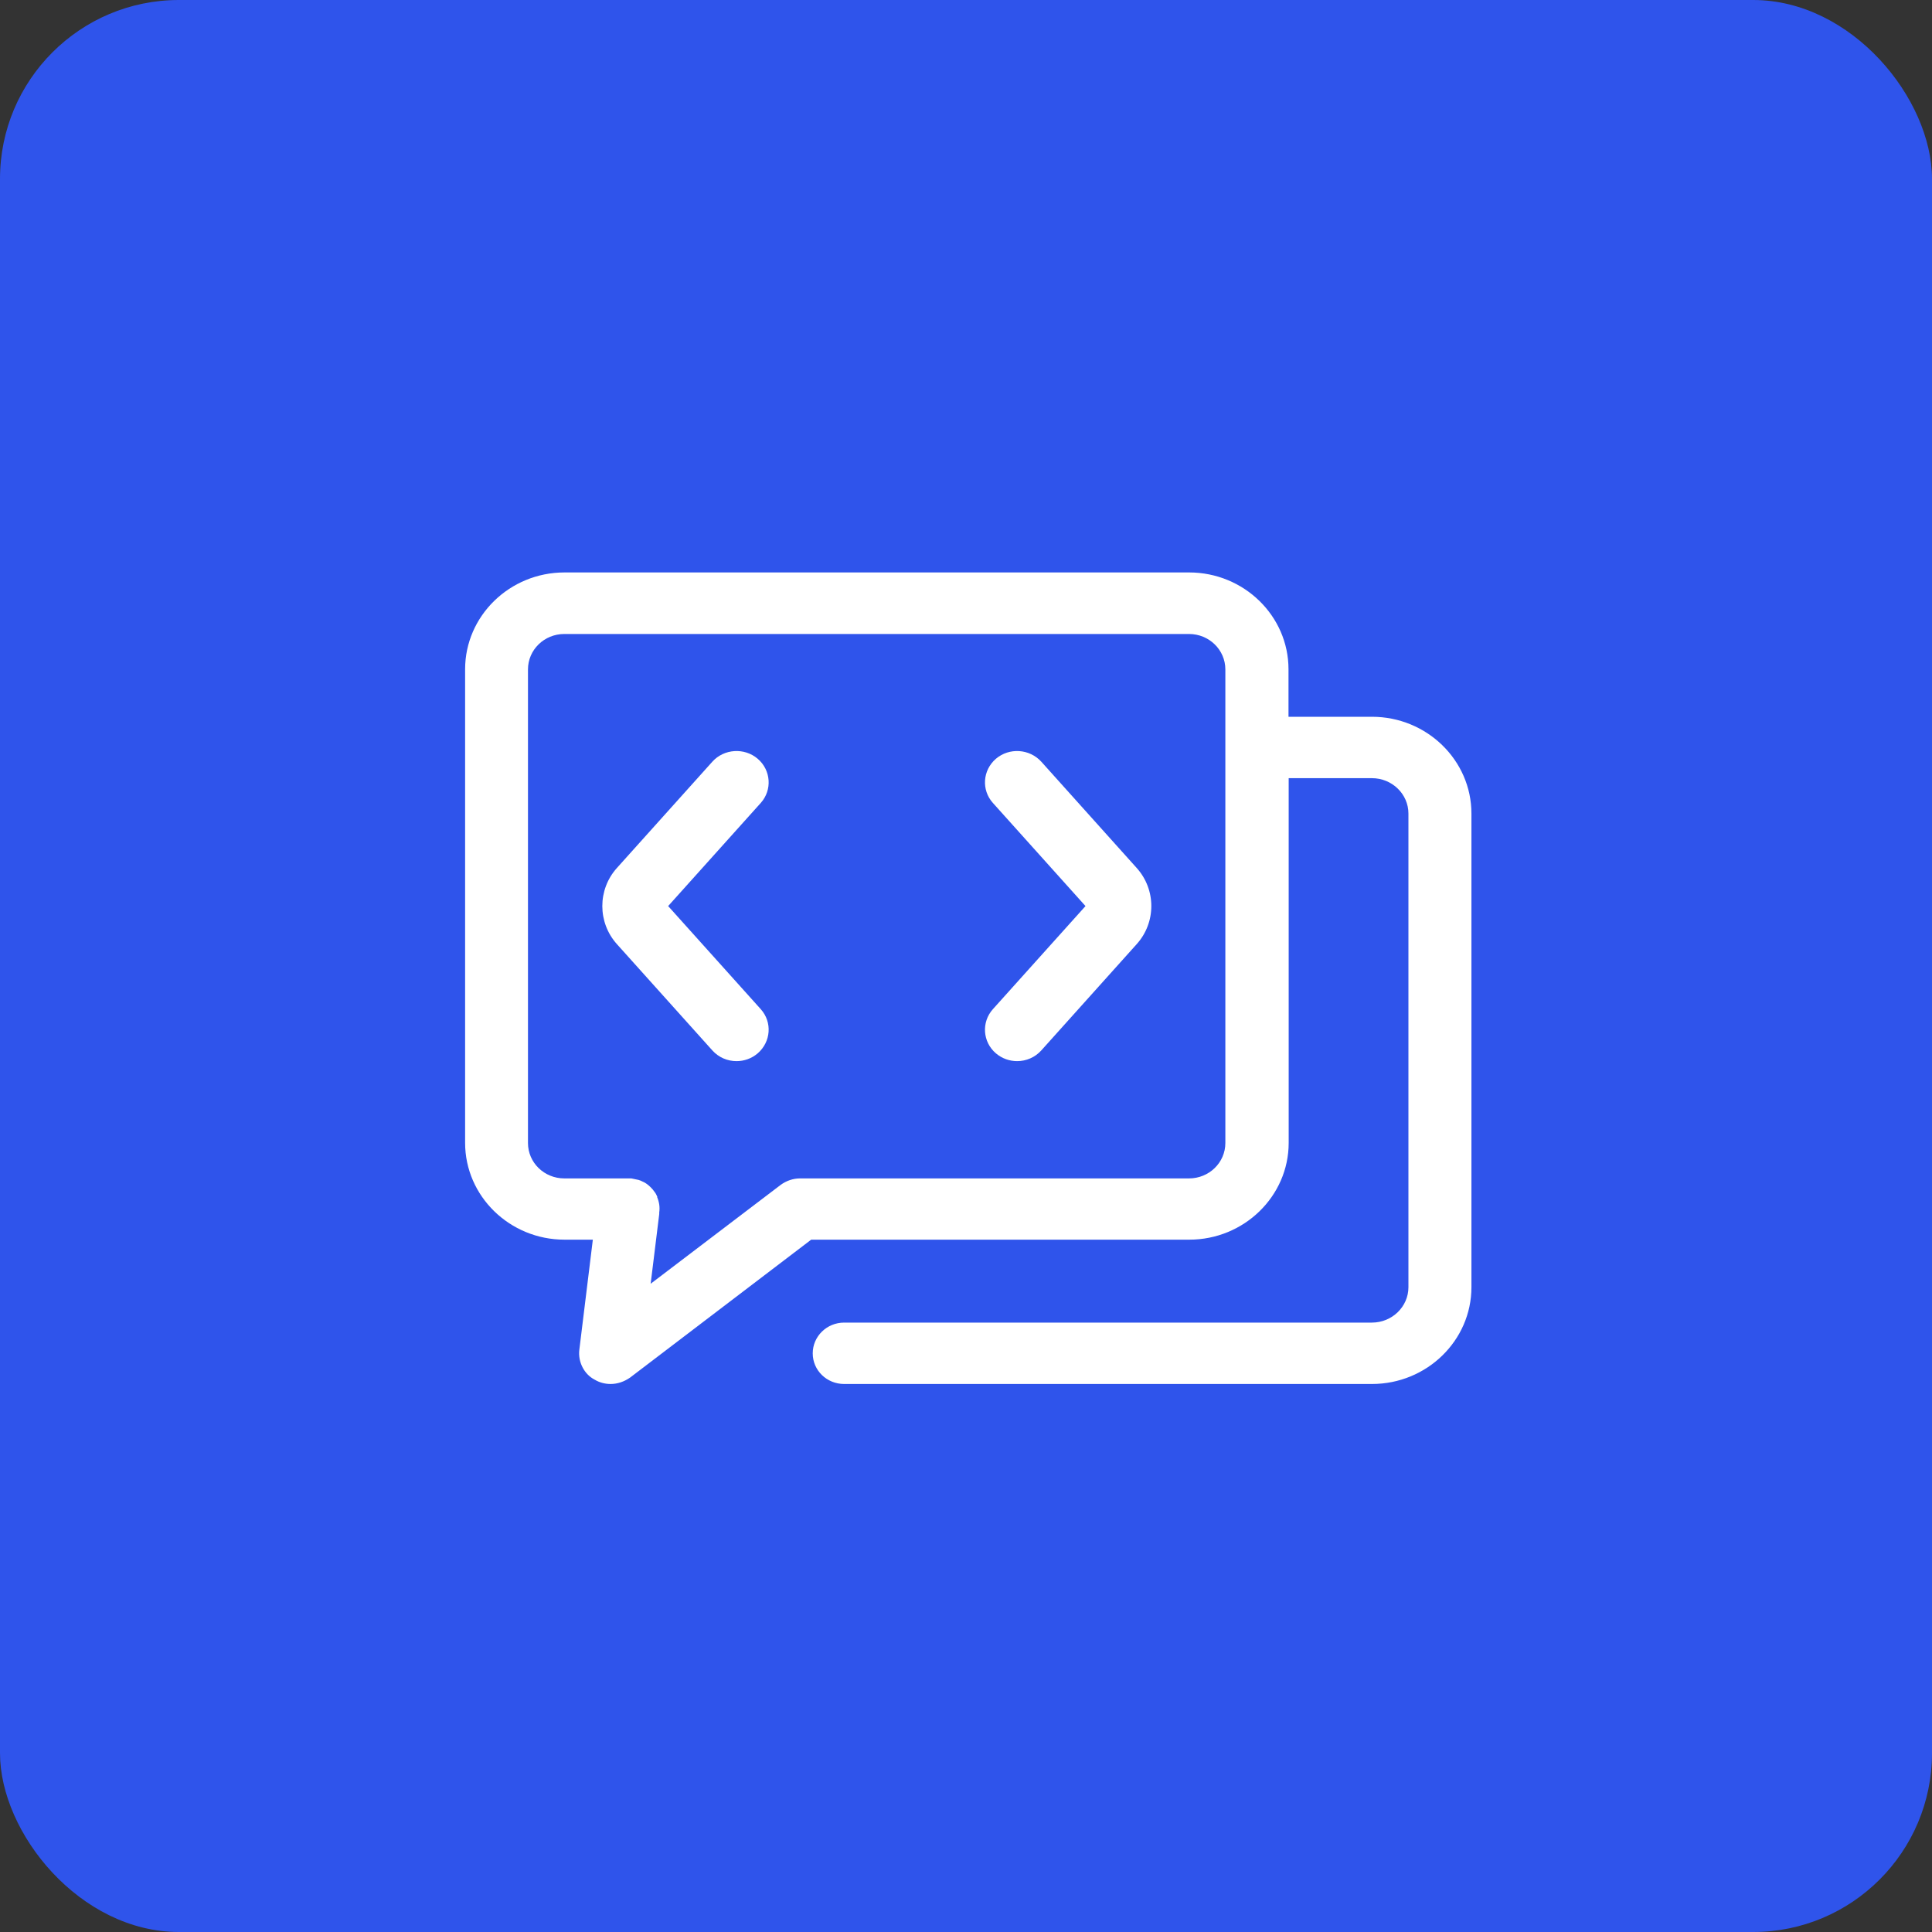 <?xml version="1.0" encoding="UTF-8"?> <svg xmlns="http://www.w3.org/2000/svg" width="54" height="54" viewBox="0 0 54 54" fill="none"><rect x="0" y="0" width="54" height="54" fill="#333333" stroke="none"/><rect width="54" height="54" rx="5" fill="#2F54EB"></rect><path d="M20.586 29.659C20.337 29.659 20.089 29.559 19.909 29.358L17.243 26.389C16.699 25.784 16.699 24.865 17.243 24.26L19.909 21.291C20.235 20.927 20.805 20.89 21.177 21.207C21.55 21.525 21.589 22.08 21.263 22.443L18.675 25.325L21.263 28.206C21.589 28.569 21.55 29.12 21.177 29.442C21.006 29.588 20.796 29.659 20.586 29.659Z" fill="white"></path><path d="M28.429 29.659C28.219 29.659 28.009 29.588 27.837 29.442C27.464 29.125 27.426 28.569 27.752 28.206L30.34 25.325L27.752 22.443C27.426 22.08 27.464 21.529 27.837 21.207C28.21 20.89 28.776 20.927 29.106 21.291L31.771 24.26C32.316 24.865 32.316 25.784 31.771 26.389L29.106 29.358C28.93 29.555 28.681 29.659 28.429 29.659Z" fill="white"></path><path d="M38.341 20.034H36.014V18.706C36.014 17.215 34.767 16 33.237 16H15.777C14.247 16 13 17.215 13 18.706V31.943C13 33.434 14.247 34.649 15.777 34.649H16.57L16.193 37.723C16.15 38.069 16.33 38.412 16.621 38.562C16.754 38.641 16.904 38.683 17.067 38.683C17.256 38.683 17.444 38.62 17.611 38.504L22.673 34.649H33.241C34.771 34.649 36.019 33.434 36.019 31.943V21.75H38.346C38.907 21.75 39.366 22.193 39.366 22.74V35.977C39.366 36.524 38.907 36.967 38.346 36.967H23.594C23.11 36.967 22.716 37.351 22.716 37.827C22.716 38.303 23.11 38.683 23.594 38.683H38.346C39.88 38.683 41.127 37.468 41.127 35.977V22.74C41.127 21.249 39.88 20.034 38.346 20.034H38.341ZM18.374 33.455C18.353 33.405 18.323 33.346 18.297 33.317C18.263 33.267 18.229 33.225 18.186 33.184C18.164 33.163 18.143 33.146 18.121 33.125C18.07 33.083 18.014 33.046 17.959 33.025C17.929 33.008 17.89 32.991 17.847 32.979L17.646 32.937C17.607 32.937 17.577 32.937 17.556 32.937H15.773C15.211 32.937 14.757 32.495 14.757 31.948V18.71C14.757 18.163 15.211 17.72 15.773 17.72H33.233C33.794 17.72 34.249 18.163 34.249 18.71V31.948C34.249 32.495 33.794 32.937 33.233 32.937H22.36C22.167 32.937 21.974 33.004 21.816 33.121L18.186 35.881L18.426 33.931V33.889C18.447 33.739 18.426 33.601 18.366 33.455H18.374Z" fill="white"></path></svg> 
